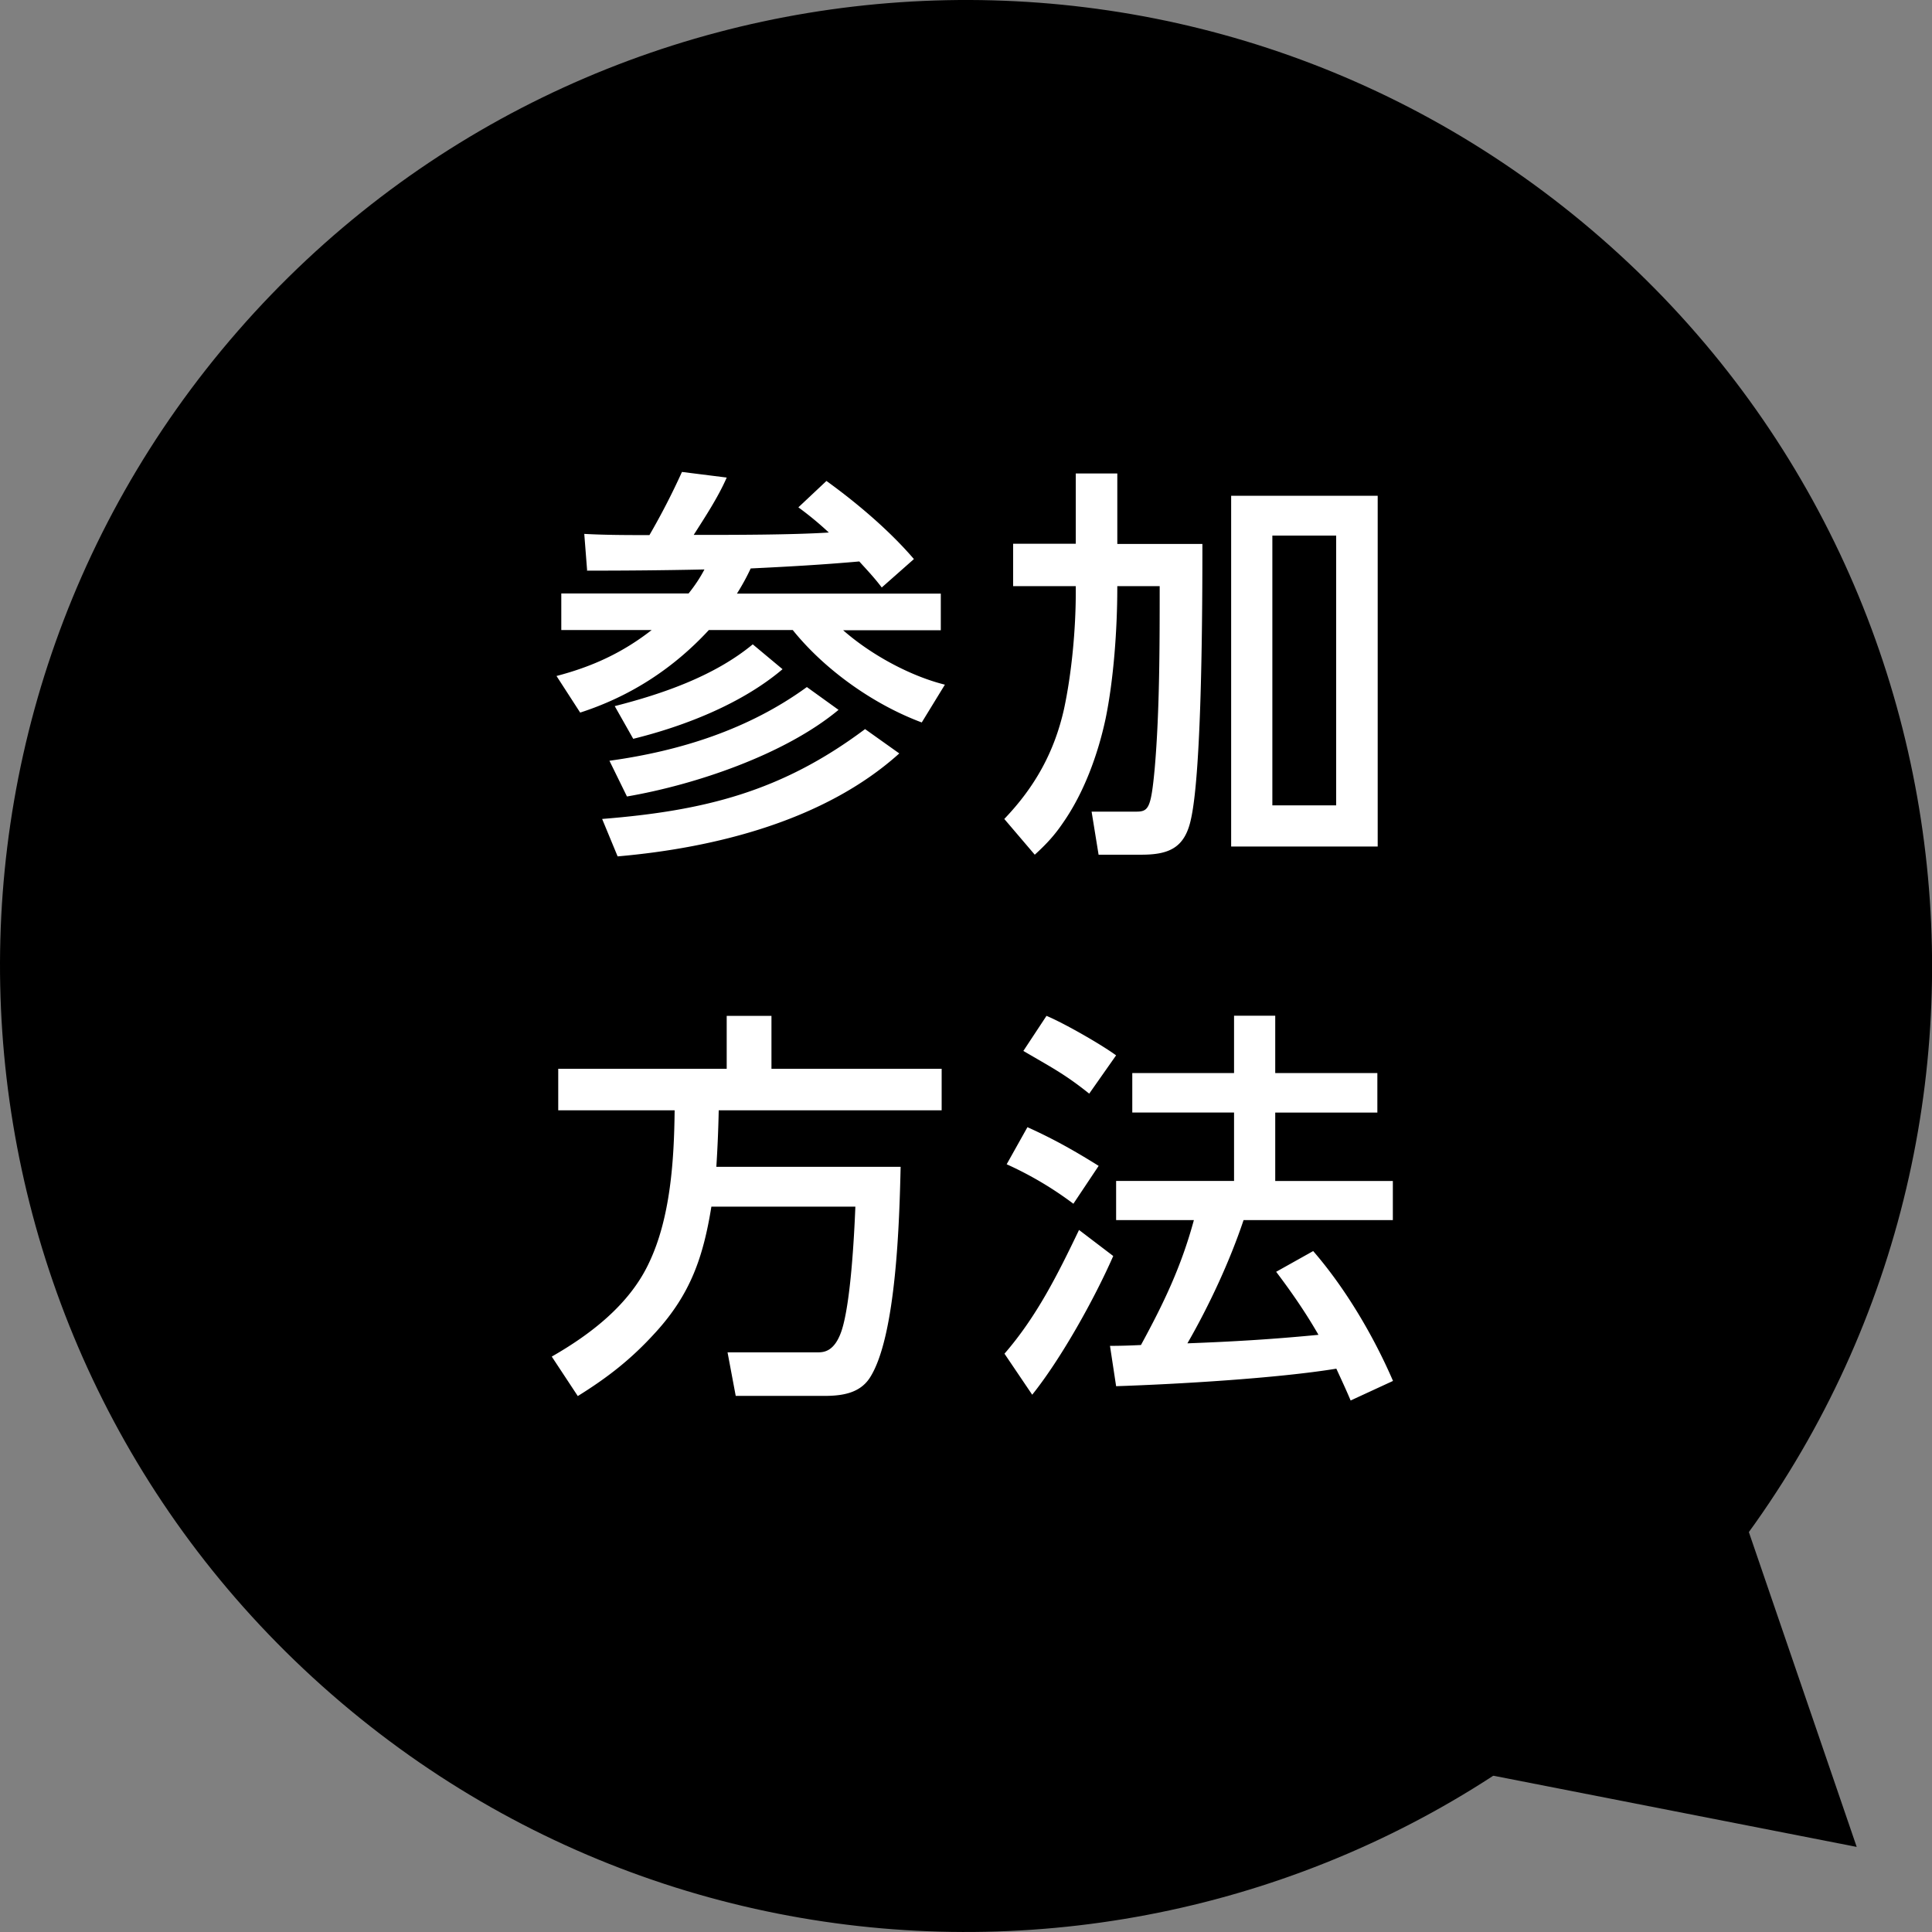 <svg xmlns="http://www.w3.org/2000/svg" width="120" height="120" viewBox="0 0 120 120"><rect x="0" y="0" width="120" height="120" fill="#808080" stroke="none"/><path fill="#000" d="M105.228 99.43c-21.776 24.978-59.683 27.568-84.651 5.792-24.979-21.776-27.58-59.683-5.804-84.662C36.55-4.408 74.456-6.998 99.435 14.778c24.979 21.776 27.569 59.672 5.793 84.651Z"/><path fill="#000" d="m115.323 114.715-34.154-6.692 22.875-26.236 11.279 32.928Z"/><path fill="#fff" d="m36.47 35.465-.18-2.304c1.342.074 2.706.074 4.048.074a44.236 44.236 0 0 0 2.02-3.922l2.78.349c-.53 1.215-1.343 2.452-2.051 3.562 2.42 0 6.088 0 8.393-.148a20.334 20.334 0 0 0-1.892-1.564l1.744-1.639c1.892 1.364 3.922 3.087 5.433 4.852l-1.998 1.765c-.454-.602-.888-1.057-1.395-1.617-2.252.201-4.503.328-6.744.434a14.133 14.133 0 0 1-.856 1.564h12.663v2.273h-6.067c1.691 1.49 4.122 2.833 6.321 3.382l-1.437 2.347c-2.981-1.11-6.015-3.256-8.013-5.74h-5.211c-2.22 2.4-4.884 4.123-7.992 5.127l-1.47-2.273c2.22-.581 4.091-1.437 5.91-2.854h-5.613V36.86h7.907c.38-.475.708-.962.983-1.49-2.432.053-4.852.074-7.305.074l.021.021Zm1.892 17.727-.962-2.325c6.342-.508 11.141-1.692 16.331-5.582l2.125 1.512c-4.63 4.175-11.448 5.867-17.495 6.395Zm.58-3.72-1.088-2.22c4.377-.603 8.647-1.946 12.262-4.578l1.967 1.417c-3.34 2.78-8.901 4.651-13.14 5.38Zm.382-3.595-1.142-2.019c2.98-.76 6.194-1.87 8.573-3.837l1.85 1.544c-2.527 2.145-6.09 3.54-9.271 4.323l-.01-.01ZM66.818 29.408h2.58v4.376h5.285c0 3.668-.021 14.007-.708 17.083-.38 1.797-1.364 2.22-3.087 2.22h-2.653l-.434-2.675h2.76c.781 0 .93-.2 1.162-2.706.307-3.541.307-7.738.307-11.3h-2.633v.127c0 2.505-.222 5.666-.729 8.118-.476 2.22-1.342 4.598-2.653 6.47-.529.782-1.057 1.342-1.744 1.966l-1.893-2.22c1.893-1.977 3.108-4.144 3.71-6.829.477-2.22.73-4.958.73-7.23v-.402h-3.89v-2.632h3.89v-4.377.011Zm18.753 1.385v21.786h-9.102V30.793h9.102Zm-6.543 2.473v16.755h3.964V33.266h-3.965ZM40.687 82.79c-1.47 1.618-2.928 2.76-4.799 3.922l-1.617-2.452c2.42-1.385 4.83-3.235 6.036-5.814 1.342-2.801 1.564-6.416 1.596-9.482h-7.23v-2.58h10.464v-3.287h2.78v3.288h10.571v2.579H44.641a79.155 79.155 0 0 1-.148 3.51H55.94c-.074 3.16-.254 10.56-1.924 13.118-.634.962-1.744 1.11-2.833 1.11h-5.486l-.508-2.706h5.613c.38 0 1.036-.053 1.47-1.343.56-1.691.782-5.814.856-7.706h-8.943c-.507 3.13-1.29 5.433-3.488 7.833l-.01.01ZM64.112 86.628 62.39 84.08c1.998-2.304 3.309-4.926 4.63-7.685l2.125 1.618c-1.163 2.653-3.235 6.374-5.032 8.615Zm4.123-14.207-1.565 2.346a21.816 21.816 0 0 0-4.144-2.452l1.29-2.304c1.617.729 2.928 1.469 4.419 2.4v.01Zm1.088-6.871-1.67 2.378c-1.543-1.237-2.42-1.67-4.09-2.653L65 63.097c1.089.455 3.383 1.766 4.323 2.453Zm9.937 13.446 2.304-1.29c1.998 2.305 3.743 5.254 4.958 8.066l-2.632 1.215c-.275-.655-.581-1.31-.888-1.976-3.69.602-9.884.962-13.678 1.088l-.381-2.505c.634 0 1.29-.021 1.924-.053 1.416-2.6 2.505-4.873 3.287-7.759h-4.83v-2.431h7.325V69.1h-6.321V66.65h6.321v-3.562h2.558v3.562h6.343v2.453h-6.343v4.249h7.305v2.431H77.24c-.856 2.558-2.146 5.328-3.488 7.654 2.854-.106 5.306-.254 8.14-.529-.783-1.364-1.671-2.653-2.633-3.922v.01Z"/></svg>
